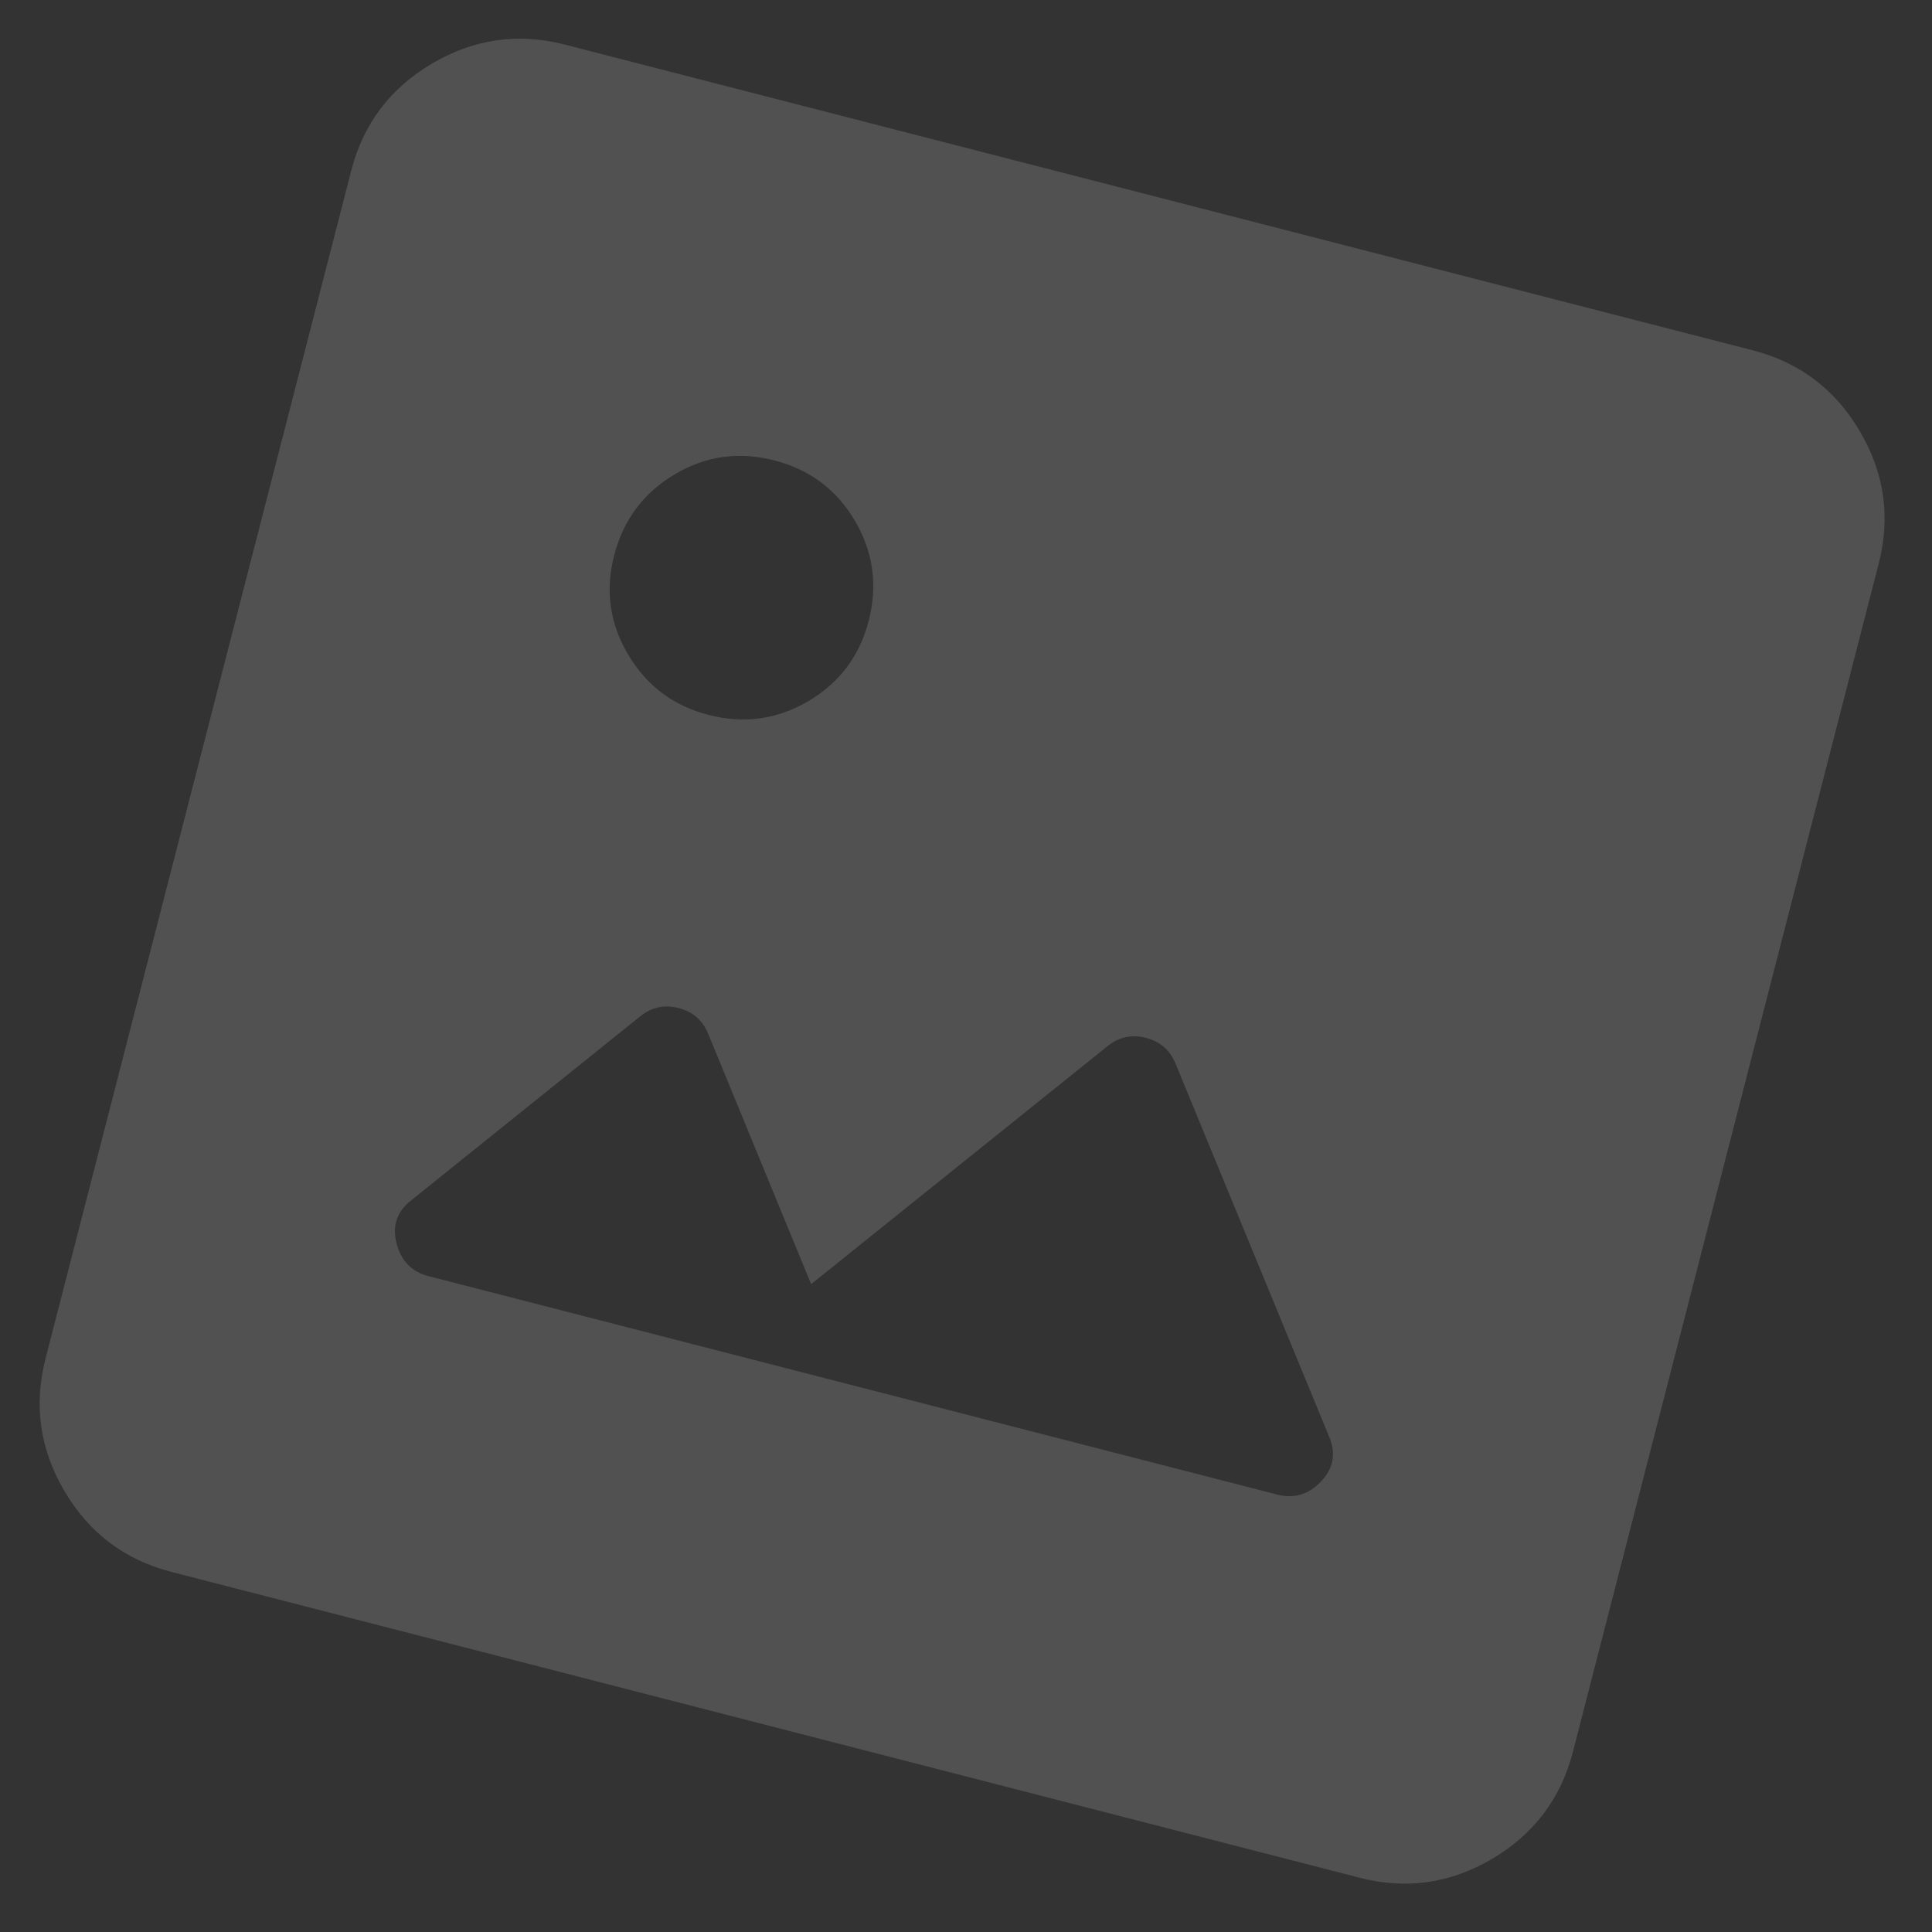 <svg width="49" height="49" viewBox="0 0 49 49" fill="none" xmlns="http://www.w3.org/2000/svg">
<rect x="0" y="0" width="49" height="49" fill="#333333" stroke="none"/>
<path d="M4.351 39.868C3.168 39.564 2.263 38.882 1.638 37.823C1.012 36.764 0.851 35.642 1.155 34.456L8.909 4.326C9.213 3.143 9.896 2.238 10.956 1.613C12.017 0.988 13.138 0.827 14.321 1.13L44.451 8.884C45.635 9.188 46.54 9.871 47.166 10.932C47.793 11.993 47.953 13.114 47.648 14.296L39.894 44.426C39.589 45.61 38.907 46.515 37.848 47.142C36.788 47.769 35.666 47.929 34.481 47.623L4.351 39.868ZM10.871 32.367L32.393 37.906C32.823 38.017 33.197 37.903 33.514 37.564C33.83 37.224 33.891 36.839 33.697 36.406L29.814 26.974C29.672 26.631 29.422 26.414 29.064 26.322C28.705 26.229 28.381 26.299 28.092 26.531L20.572 32.569L17.961 26.218C17.82 25.876 17.57 25.658 17.211 25.566C16.852 25.474 16.528 25.543 16.239 25.775L10.453 30.424C10.074 30.709 9.941 31.076 10.055 31.526C10.169 31.976 10.441 32.257 10.871 32.367ZM17.976 18.133C18.873 18.364 19.717 18.246 20.507 17.779C21.297 17.313 21.806 16.631 22.035 15.736C22.264 14.84 22.147 13.998 21.683 13.208C21.219 12.419 20.538 11.908 19.638 11.677C18.738 11.445 17.896 11.563 17.11 12.031C16.324 12.499 15.814 13.18 15.579 14.074C15.344 14.968 15.462 15.812 15.933 16.605C16.404 17.397 17.085 17.907 17.976 18.133Z" fill="white" fill-opacity="0.15"/>
</svg>
